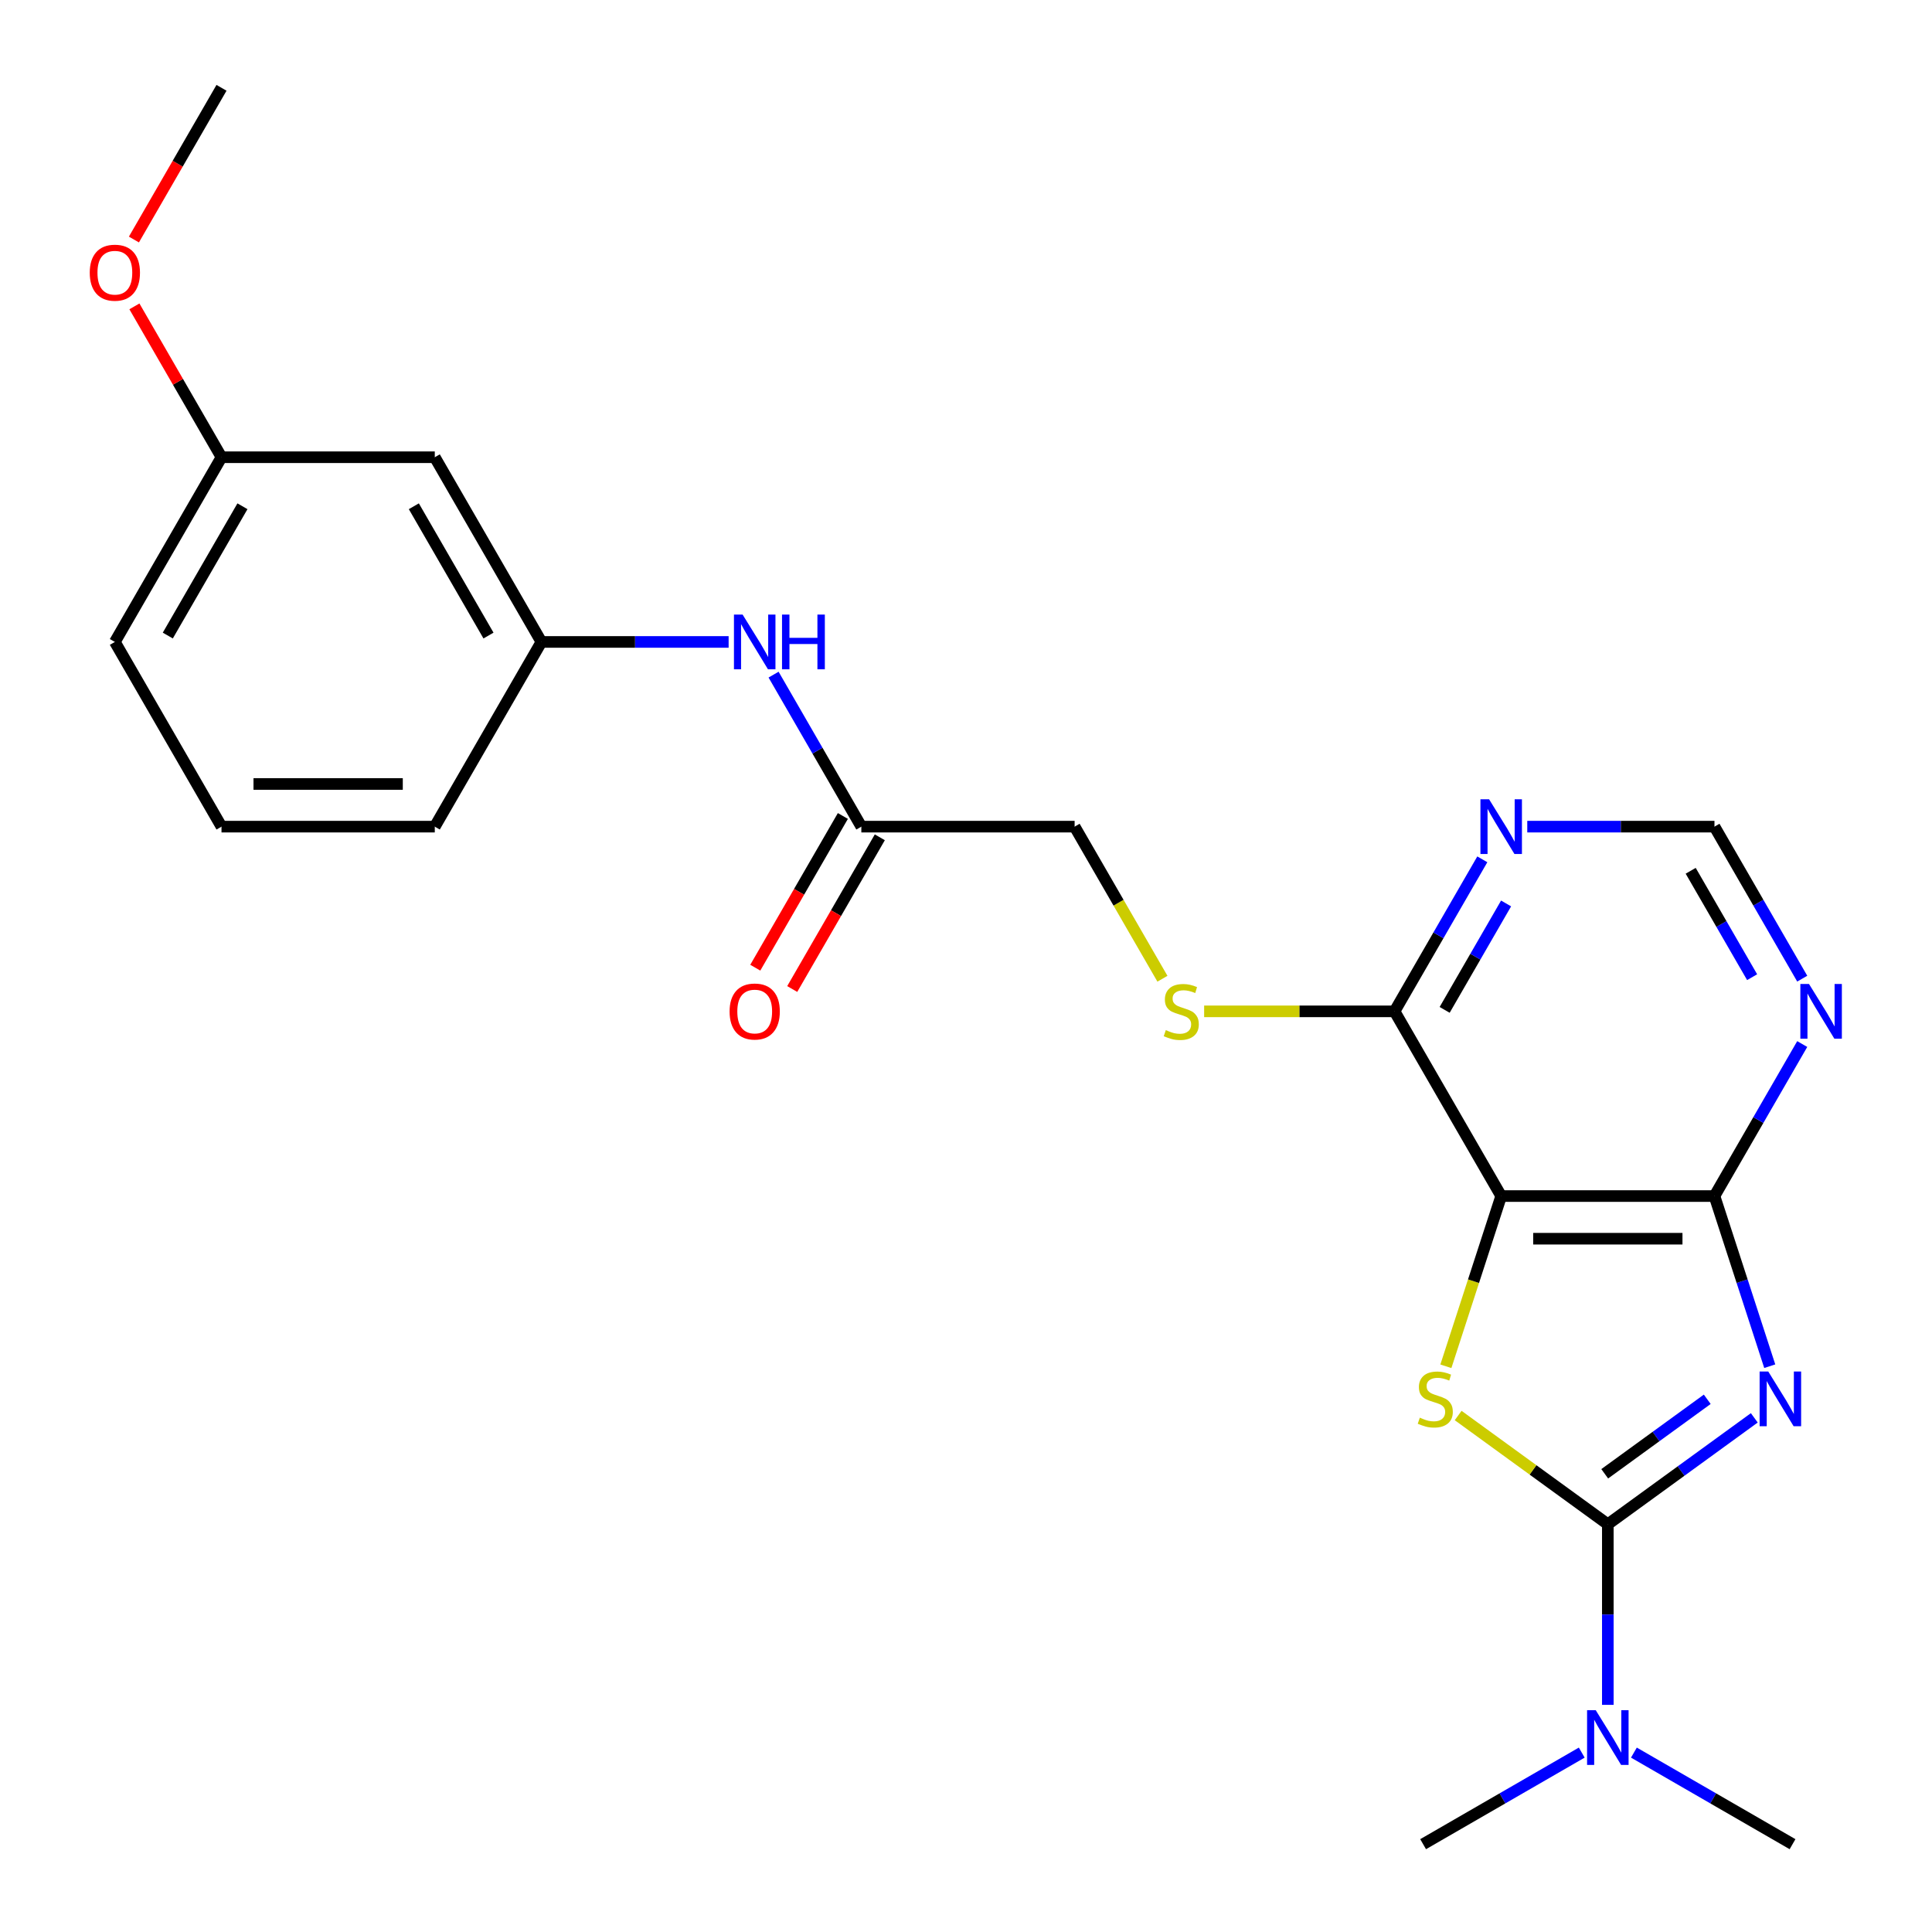 <?xml version='1.0' encoding='iso-8859-1'?>
<svg version='1.1' baseProfile='full'
              xmlns='http://www.w3.org/2000/svg'
                      xmlns:rdkit='http://www.rdkit.org/xml'
                      xmlns:xlink='http://www.w3.org/1999/xlink'
                  xml:space='preserve'
width='1000px' height='1000px' viewBox='0 0 1000 1000'>
<!-- END OF HEADER -->
<rect style='opacity:1.0;fill:#FFFFFF;stroke:none' width='1000' height='1000' x='0' y='0'> </rect>
<path class='bond-0' d='M 908.019,733.875 L 870.113,761.415' style='fill:none;fill-rule:evenodd;stroke:#0000FF;stroke-width:6px;stroke-linecap:butt;stroke-linejoin:miter;stroke-opacity:1' />
<path class='bond-0' d='M 870.113,761.415 L 832.208,788.955' style='fill:none;fill-rule:evenodd;stroke:#000000;stroke-width:6px;stroke-linecap:butt;stroke-linejoin:miter;stroke-opacity:1' />
<path class='bond-0' d='M 883.67,724.275 L 857.136,743.553' style='fill:none;fill-rule:evenodd;stroke:#0000FF;stroke-width:6px;stroke-linecap:butt;stroke-linejoin:miter;stroke-opacity:1' />
<path class='bond-0' d='M 857.136,743.553 L 830.602,762.831' style='fill:none;fill-rule:evenodd;stroke:#000000;stroke-width:6px;stroke-linecap:butt;stroke-linejoin:miter;stroke-opacity:1' />
<path class='bond-3' d='M 916.021,707.147 L 901.713,663.112' style='fill:none;fill-rule:evenodd;stroke:#0000FF;stroke-width:6px;stroke-linecap:butt;stroke-linejoin:miter;stroke-opacity:1' />
<path class='bond-3' d='M 901.713,663.112 L 887.405,619.077' style='fill:none;fill-rule:evenodd;stroke:#000000;stroke-width:6px;stroke-linecap:butt;stroke-linejoin:miter;stroke-opacity:1' />
<path class='bond-1' d='M 832.208,788.955 L 793.473,760.812' style='fill:none;fill-rule:evenodd;stroke:#000000;stroke-width:6px;stroke-linecap:butt;stroke-linejoin:miter;stroke-opacity:1' />
<path class='bond-1' d='M 793.473,760.812 L 754.738,732.669' style='fill:none;fill-rule:evenodd;stroke:#CCCC00;stroke-width:6px;stroke-linecap:butt;stroke-linejoin:miter;stroke-opacity:1' />
<path class='bond-7' d='M 832.208,788.955 L 832.208,835.692' style='fill:none;fill-rule:evenodd;stroke:#000000;stroke-width:6px;stroke-linecap:butt;stroke-linejoin:miter;stroke-opacity:1' />
<path class='bond-7' d='M 832.208,835.692 L 832.208,882.429' style='fill:none;fill-rule:evenodd;stroke:#0000FF;stroke-width:6px;stroke-linecap:butt;stroke-linejoin:miter;stroke-opacity:1' />
<path class='bond-24' d='M 748.382,707.187 L 762.697,663.132' style='fill:none;fill-rule:evenodd;stroke:#CCCC00;stroke-width:6px;stroke-linecap:butt;stroke-linejoin:miter;stroke-opacity:1' />
<path class='bond-24' d='M 762.697,663.132 L 777.011,619.077' style='fill:none;fill-rule:evenodd;stroke:#000000;stroke-width:6px;stroke-linecap:butt;stroke-linejoin:miter;stroke-opacity:1' />
<path class='bond-2' d='M 777.011,619.077 L 887.405,619.077' style='fill:none;fill-rule:evenodd;stroke:#000000;stroke-width:6px;stroke-linecap:butt;stroke-linejoin:miter;stroke-opacity:1' />
<path class='bond-2' d='M 793.57,641.155 L 870.846,641.155' style='fill:none;fill-rule:evenodd;stroke:#000000;stroke-width:6px;stroke-linecap:butt;stroke-linejoin:miter;stroke-opacity:1' />
<path class='bond-4' d='M 777.011,619.077 L 721.815,523.473' style='fill:none;fill-rule:evenodd;stroke:#000000;stroke-width:6px;stroke-linecap:butt;stroke-linejoin:miter;stroke-opacity:1' />
<path class='bond-5' d='M 887.405,619.077 L 910.119,579.735' style='fill:none;fill-rule:evenodd;stroke:#000000;stroke-width:6px;stroke-linecap:butt;stroke-linejoin:miter;stroke-opacity:1' />
<path class='bond-5' d='M 910.119,579.735 L 932.833,540.393' style='fill:none;fill-rule:evenodd;stroke:#0000FF;stroke-width:6px;stroke-linecap:butt;stroke-linejoin:miter;stroke-opacity:1' />
<path class='bond-8' d='M 721.815,523.473 L 672.538,523.473' style='fill:none;fill-rule:evenodd;stroke:#000000;stroke-width:6px;stroke-linecap:butt;stroke-linejoin:miter;stroke-opacity:1' />
<path class='bond-8' d='M 672.538,523.473 L 623.261,523.473' style='fill:none;fill-rule:evenodd;stroke:#CCCC00;stroke-width:6px;stroke-linecap:butt;stroke-linejoin:miter;stroke-opacity:1' />
<path class='bond-25' d='M 721.815,523.473 L 744.529,484.131' style='fill:none;fill-rule:evenodd;stroke:#000000;stroke-width:6px;stroke-linecap:butt;stroke-linejoin:miter;stroke-opacity:1' />
<path class='bond-25' d='M 744.529,484.131 L 767.243,444.789' style='fill:none;fill-rule:evenodd;stroke:#0000FF;stroke-width:6px;stroke-linecap:butt;stroke-linejoin:miter;stroke-opacity:1' />
<path class='bond-25' d='M 747.749,522.71 L 763.649,495.17' style='fill:none;fill-rule:evenodd;stroke:#000000;stroke-width:6px;stroke-linecap:butt;stroke-linejoin:miter;stroke-opacity:1' />
<path class='bond-25' d='M 763.649,495.17 L 779.549,467.631' style='fill:none;fill-rule:evenodd;stroke:#0000FF;stroke-width:6px;stroke-linecap:butt;stroke-linejoin:miter;stroke-opacity:1' />
<path class='bond-10' d='M 932.833,506.553 L 910.119,467.211' style='fill:none;fill-rule:evenodd;stroke:#0000FF;stroke-width:6px;stroke-linecap:butt;stroke-linejoin:miter;stroke-opacity:1' />
<path class='bond-10' d='M 910.119,467.211 L 887.405,427.869' style='fill:none;fill-rule:evenodd;stroke:#000000;stroke-width:6px;stroke-linecap:butt;stroke-linejoin:miter;stroke-opacity:1' />
<path class='bond-10' d='M 906.898,505.79 L 890.998,478.251' style='fill:none;fill-rule:evenodd;stroke:#0000FF;stroke-width:6px;stroke-linecap:butt;stroke-linejoin:miter;stroke-opacity:1' />
<path class='bond-10' d='M 890.998,478.251 L 875.098,450.711' style='fill:none;fill-rule:evenodd;stroke:#000000;stroke-width:6px;stroke-linecap:butt;stroke-linejoin:miter;stroke-opacity:1' />
<path class='bond-6' d='M 790.511,427.869 L 838.958,427.869' style='fill:none;fill-rule:evenodd;stroke:#0000FF;stroke-width:6px;stroke-linecap:butt;stroke-linejoin:miter;stroke-opacity:1' />
<path class='bond-6' d='M 838.958,427.869 L 887.405,427.869' style='fill:none;fill-rule:evenodd;stroke:#000000;stroke-width:6px;stroke-linecap:butt;stroke-linejoin:miter;stroke-opacity:1' />
<path class='bond-19' d='M 818.708,907.143 L 777.656,930.844' style='fill:none;fill-rule:evenodd;stroke:#0000FF;stroke-width:6px;stroke-linecap:butt;stroke-linejoin:miter;stroke-opacity:1' />
<path class='bond-19' d='M 777.656,930.844 L 736.604,954.545' style='fill:none;fill-rule:evenodd;stroke:#000000;stroke-width:6px;stroke-linecap:butt;stroke-linejoin:miter;stroke-opacity:1' />
<path class='bond-20' d='M 845.708,907.143 L 886.76,930.844' style='fill:none;fill-rule:evenodd;stroke:#0000FF;stroke-width:6px;stroke-linecap:butt;stroke-linejoin:miter;stroke-opacity:1' />
<path class='bond-20' d='M 886.76,930.844 L 927.812,954.545' style='fill:none;fill-rule:evenodd;stroke:#000000;stroke-width:6px;stroke-linecap:butt;stroke-linejoin:miter;stroke-opacity:1' />
<path class='bond-15' d='M 601.675,506.593 L 578.95,467.231' style='fill:none;fill-rule:evenodd;stroke:#CCCC00;stroke-width:6px;stroke-linecap:butt;stroke-linejoin:miter;stroke-opacity:1' />
<path class='bond-15' d='M 578.95,467.231 L 556.224,427.869' style='fill:none;fill-rule:evenodd;stroke:#000000;stroke-width:6px;stroke-linecap:butt;stroke-linejoin:miter;stroke-opacity:1' />
<path class='bond-9' d='M 445.83,427.869 L 556.224,427.869' style='fill:none;fill-rule:evenodd;stroke:#000000;stroke-width:6px;stroke-linecap:butt;stroke-linejoin:miter;stroke-opacity:1' />
<path class='bond-11' d='M 445.83,427.869 L 423.116,388.527' style='fill:none;fill-rule:evenodd;stroke:#000000;stroke-width:6px;stroke-linecap:butt;stroke-linejoin:miter;stroke-opacity:1' />
<path class='bond-11' d='M 423.116,388.527 L 400.402,349.185' style='fill:none;fill-rule:evenodd;stroke:#0000FF;stroke-width:6px;stroke-linecap:butt;stroke-linejoin:miter;stroke-opacity:1' />
<path class='bond-14' d='M 436.27,422.35 L 413.602,461.612' style='fill:none;fill-rule:evenodd;stroke:#000000;stroke-width:6px;stroke-linecap:butt;stroke-linejoin:miter;stroke-opacity:1' />
<path class='bond-14' d='M 413.602,461.612 L 390.934,500.873' style='fill:none;fill-rule:evenodd;stroke:#FF0000;stroke-width:6px;stroke-linecap:butt;stroke-linejoin:miter;stroke-opacity:1' />
<path class='bond-14' d='M 455.391,433.389 L 432.723,472.651' style='fill:none;fill-rule:evenodd;stroke:#000000;stroke-width:6px;stroke-linecap:butt;stroke-linejoin:miter;stroke-opacity:1' />
<path class='bond-14' d='M 432.723,472.651 L 410.055,511.913' style='fill:none;fill-rule:evenodd;stroke:#FF0000;stroke-width:6px;stroke-linecap:butt;stroke-linejoin:miter;stroke-opacity:1' />
<path class='bond-12' d='M 377.134,332.266 L 328.687,332.266' style='fill:none;fill-rule:evenodd;stroke:#0000FF;stroke-width:6px;stroke-linecap:butt;stroke-linejoin:miter;stroke-opacity:1' />
<path class='bond-12' d='M 328.687,332.266 L 280.24,332.266' style='fill:none;fill-rule:evenodd;stroke:#000000;stroke-width:6px;stroke-linecap:butt;stroke-linejoin:miter;stroke-opacity:1' />
<path class='bond-13' d='M 280.24,332.266 L 225.043,236.662' style='fill:none;fill-rule:evenodd;stroke:#000000;stroke-width:6px;stroke-linecap:butt;stroke-linejoin:miter;stroke-opacity:1' />
<path class='bond-13' d='M 252.84,328.964 L 214.202,262.042' style='fill:none;fill-rule:evenodd;stroke:#000000;stroke-width:6px;stroke-linecap:butt;stroke-linejoin:miter;stroke-opacity:1' />
<path class='bond-21' d='M 280.24,332.266 L 225.043,427.869' style='fill:none;fill-rule:evenodd;stroke:#000000;stroke-width:6px;stroke-linecap:butt;stroke-linejoin:miter;stroke-opacity:1' />
<path class='bond-16' d='M 225.043,236.662 L 114.65,236.662' style='fill:none;fill-rule:evenodd;stroke:#000000;stroke-width:6px;stroke-linecap:butt;stroke-linejoin:miter;stroke-opacity:1' />
<path class='bond-17' d='M 114.65,236.662 L 92.109,197.62' style='fill:none;fill-rule:evenodd;stroke:#000000;stroke-width:6px;stroke-linecap:butt;stroke-linejoin:miter;stroke-opacity:1' />
<path class='bond-17' d='M 92.109,197.62 L 69.568,158.578' style='fill:none;fill-rule:evenodd;stroke:#FF0000;stroke-width:6px;stroke-linecap:butt;stroke-linejoin:miter;stroke-opacity:1' />
<path class='bond-26' d='M 114.65,236.662 L 59.453,332.266' style='fill:none;fill-rule:evenodd;stroke:#000000;stroke-width:6px;stroke-linecap:butt;stroke-linejoin:miter;stroke-opacity:1' />
<path class='bond-26' d='M 125.491,262.042 L 86.853,328.964' style='fill:none;fill-rule:evenodd;stroke:#000000;stroke-width:6px;stroke-linecap:butt;stroke-linejoin:miter;stroke-opacity:1' />
<path class='bond-23' d='M 69.314,123.978 L 91.982,84.716' style='fill:none;fill-rule:evenodd;stroke:#FF0000;stroke-width:6px;stroke-linecap:butt;stroke-linejoin:miter;stroke-opacity:1' />
<path class='bond-23' d='M 91.982,84.716 L 114.65,45.455' style='fill:none;fill-rule:evenodd;stroke:#000000;stroke-width:6px;stroke-linecap:butt;stroke-linejoin:miter;stroke-opacity:1' />
<path class='bond-18' d='M 114.65,427.869 L 225.043,427.869' style='fill:none;fill-rule:evenodd;stroke:#000000;stroke-width:6px;stroke-linecap:butt;stroke-linejoin:miter;stroke-opacity:1' />
<path class='bond-18' d='M 131.209,405.791 L 208.484,405.791' style='fill:none;fill-rule:evenodd;stroke:#000000;stroke-width:6px;stroke-linecap:butt;stroke-linejoin:miter;stroke-opacity:1' />
<path class='bond-22' d='M 114.65,427.869 L 59.453,332.266' style='fill:none;fill-rule:evenodd;stroke:#000000;stroke-width:6px;stroke-linecap:butt;stroke-linejoin:miter;stroke-opacity:1' />
<path  class='atom-0' d='M 915.258 709.907
L 924.538 724.907
Q 925.458 726.387, 926.938 729.067
Q 928.418 731.747, 928.498 731.907
L 928.498 709.907
L 932.258 709.907
L 932.258 738.227
L 928.378 738.227
L 918.418 721.827
Q 917.258 719.907, 916.018 717.707
Q 914.818 715.507, 914.458 714.827
L 914.458 738.227
L 910.778 738.227
L 910.778 709.907
L 915.258 709.907
' fill='#0000FF'/>
<path  class='atom-2' d='M 734.898 733.787
Q 735.218 733.907, 736.538 734.467
Q 737.858 735.027, 739.298 735.387
Q 740.778 735.707, 742.218 735.707
Q 744.898 735.707, 746.458 734.427
Q 748.018 733.107, 748.018 730.827
Q 748.018 729.267, 747.218 728.307
Q 746.458 727.347, 745.258 726.827
Q 744.058 726.307, 742.058 725.707
Q 739.538 724.947, 738.018 724.227
Q 736.538 723.507, 735.458 721.987
Q 734.418 720.467, 734.418 717.907
Q 734.418 714.347, 736.818 712.147
Q 739.258 709.947, 744.058 709.947
Q 747.338 709.947, 751.058 711.507
L 750.138 714.587
Q 746.738 713.187, 744.178 713.187
Q 741.418 713.187, 739.898 714.347
Q 738.378 715.467, 738.418 717.427
Q 738.418 718.947, 739.178 719.867
Q 739.978 720.787, 741.098 721.307
Q 742.258 721.827, 744.178 722.427
Q 746.738 723.227, 748.258 724.027
Q 749.778 724.827, 750.858 726.467
Q 751.978 728.067, 751.978 730.827
Q 751.978 734.747, 749.338 736.867
Q 746.738 738.947, 742.378 738.947
Q 739.858 738.947, 737.938 738.387
Q 736.058 737.867, 733.818 736.947
L 734.898 733.787
' fill='#CCCC00'/>
<path  class='atom-6' d='M 936.342 509.313
L 945.622 524.313
Q 946.542 525.793, 948.022 528.473
Q 949.502 531.153, 949.582 531.313
L 949.582 509.313
L 953.342 509.313
L 953.342 537.633
L 949.462 537.633
L 939.502 521.233
Q 938.342 519.313, 937.102 517.113
Q 935.902 514.913, 935.542 514.233
L 935.542 537.633
L 931.862 537.633
L 931.862 509.313
L 936.342 509.313
' fill='#0000FF'/>
<path  class='atom-7' d='M 770.751 413.709
L 780.031 428.709
Q 780.951 430.189, 782.431 432.869
Q 783.911 435.549, 783.991 435.709
L 783.991 413.709
L 787.751 413.709
L 787.751 442.029
L 783.871 442.029
L 773.911 425.629
Q 772.751 423.709, 771.511 421.509
Q 770.311 419.309, 769.951 418.629
L 769.951 442.029
L 766.271 442.029
L 766.271 413.709
L 770.751 413.709
' fill='#0000FF'/>
<path  class='atom-8' d='M 825.948 885.189
L 835.228 900.189
Q 836.148 901.669, 837.628 904.349
Q 839.108 907.029, 839.188 907.189
L 839.188 885.189
L 842.948 885.189
L 842.948 913.509
L 839.068 913.509
L 829.108 897.109
Q 827.948 895.189, 826.708 892.989
Q 825.508 890.789, 825.148 890.109
L 825.148 913.509
L 821.468 913.509
L 821.468 885.189
L 825.948 885.189
' fill='#0000FF'/>
<path  class='atom-9' d='M 603.421 533.193
Q 603.741 533.313, 605.061 533.873
Q 606.381 534.433, 607.821 534.793
Q 609.301 535.113, 610.741 535.113
Q 613.421 535.113, 614.981 533.833
Q 616.541 532.513, 616.541 530.233
Q 616.541 528.673, 615.741 527.713
Q 614.981 526.753, 613.781 526.233
Q 612.581 525.713, 610.581 525.113
Q 608.061 524.353, 606.541 523.633
Q 605.061 522.913, 603.981 521.393
Q 602.941 519.873, 602.941 517.313
Q 602.941 513.753, 605.341 511.553
Q 607.781 509.353, 612.581 509.353
Q 615.861 509.353, 619.581 510.913
L 618.661 513.993
Q 615.261 512.593, 612.701 512.593
Q 609.941 512.593, 608.421 513.753
Q 606.901 514.873, 606.941 516.833
Q 606.941 518.353, 607.701 519.273
Q 608.501 520.193, 609.621 520.713
Q 610.781 521.233, 612.701 521.833
Q 615.261 522.633, 616.781 523.433
Q 618.301 524.233, 619.381 525.873
Q 620.501 527.473, 620.501 530.233
Q 620.501 534.153, 617.861 536.273
Q 615.261 538.353, 610.901 538.353
Q 608.381 538.353, 606.461 537.793
Q 604.581 537.273, 602.341 536.353
L 603.421 533.193
' fill='#CCCC00'/>
<path  class='atom-12' d='M 384.374 318.106
L 393.654 333.106
Q 394.574 334.586, 396.054 337.266
Q 397.534 339.946, 397.614 340.106
L 397.614 318.106
L 401.374 318.106
L 401.374 346.426
L 397.494 346.426
L 387.534 330.026
Q 386.374 328.106, 385.134 325.906
Q 383.934 323.706, 383.574 323.026
L 383.574 346.426
L 379.894 346.426
L 379.894 318.106
L 384.374 318.106
' fill='#0000FF'/>
<path  class='atom-12' d='M 404.774 318.106
L 408.614 318.106
L 408.614 330.146
L 423.094 330.146
L 423.094 318.106
L 426.934 318.106
L 426.934 346.426
L 423.094 346.426
L 423.094 333.346
L 408.614 333.346
L 408.614 346.426
L 404.774 346.426
L 404.774 318.106
' fill='#0000FF'/>
<path  class='atom-15' d='M 377.634 523.553
Q 377.634 516.753, 380.994 512.953
Q 384.354 509.153, 390.634 509.153
Q 396.914 509.153, 400.274 512.953
Q 403.634 516.753, 403.634 523.553
Q 403.634 530.433, 400.234 534.353
Q 396.834 538.233, 390.634 538.233
Q 384.394 538.233, 380.994 534.353
Q 377.634 530.473, 377.634 523.553
M 390.634 535.033
Q 394.954 535.033, 397.274 532.153
Q 399.634 529.233, 399.634 523.553
Q 399.634 517.993, 397.274 515.193
Q 394.954 512.353, 390.634 512.353
Q 386.314 512.353, 383.954 515.153
Q 381.634 517.953, 381.634 523.553
Q 381.634 529.273, 383.954 532.153
Q 386.314 535.033, 390.634 535.033
' fill='#FF0000'/>
<path  class='atom-18' d='M 46.453 141.138
Q 46.453 134.338, 49.813 130.538
Q 53.173 126.738, 59.453 126.738
Q 65.733 126.738, 69.093 130.538
Q 72.453 134.338, 72.453 141.138
Q 72.453 148.018, 69.053 151.938
Q 65.653 155.818, 59.453 155.818
Q 53.213 155.818, 49.813 151.938
Q 46.453 148.058, 46.453 141.138
M 59.453 152.618
Q 63.773 152.618, 66.093 149.738
Q 68.453 146.818, 68.453 141.138
Q 68.453 135.578, 66.093 132.778
Q 63.773 129.938, 59.453 129.938
Q 55.133 129.938, 52.773 132.738
Q 50.453 135.538, 50.453 141.138
Q 50.453 146.858, 52.773 149.738
Q 55.133 152.618, 59.453 152.618
' fill='#FF0000'/>
</svg>
